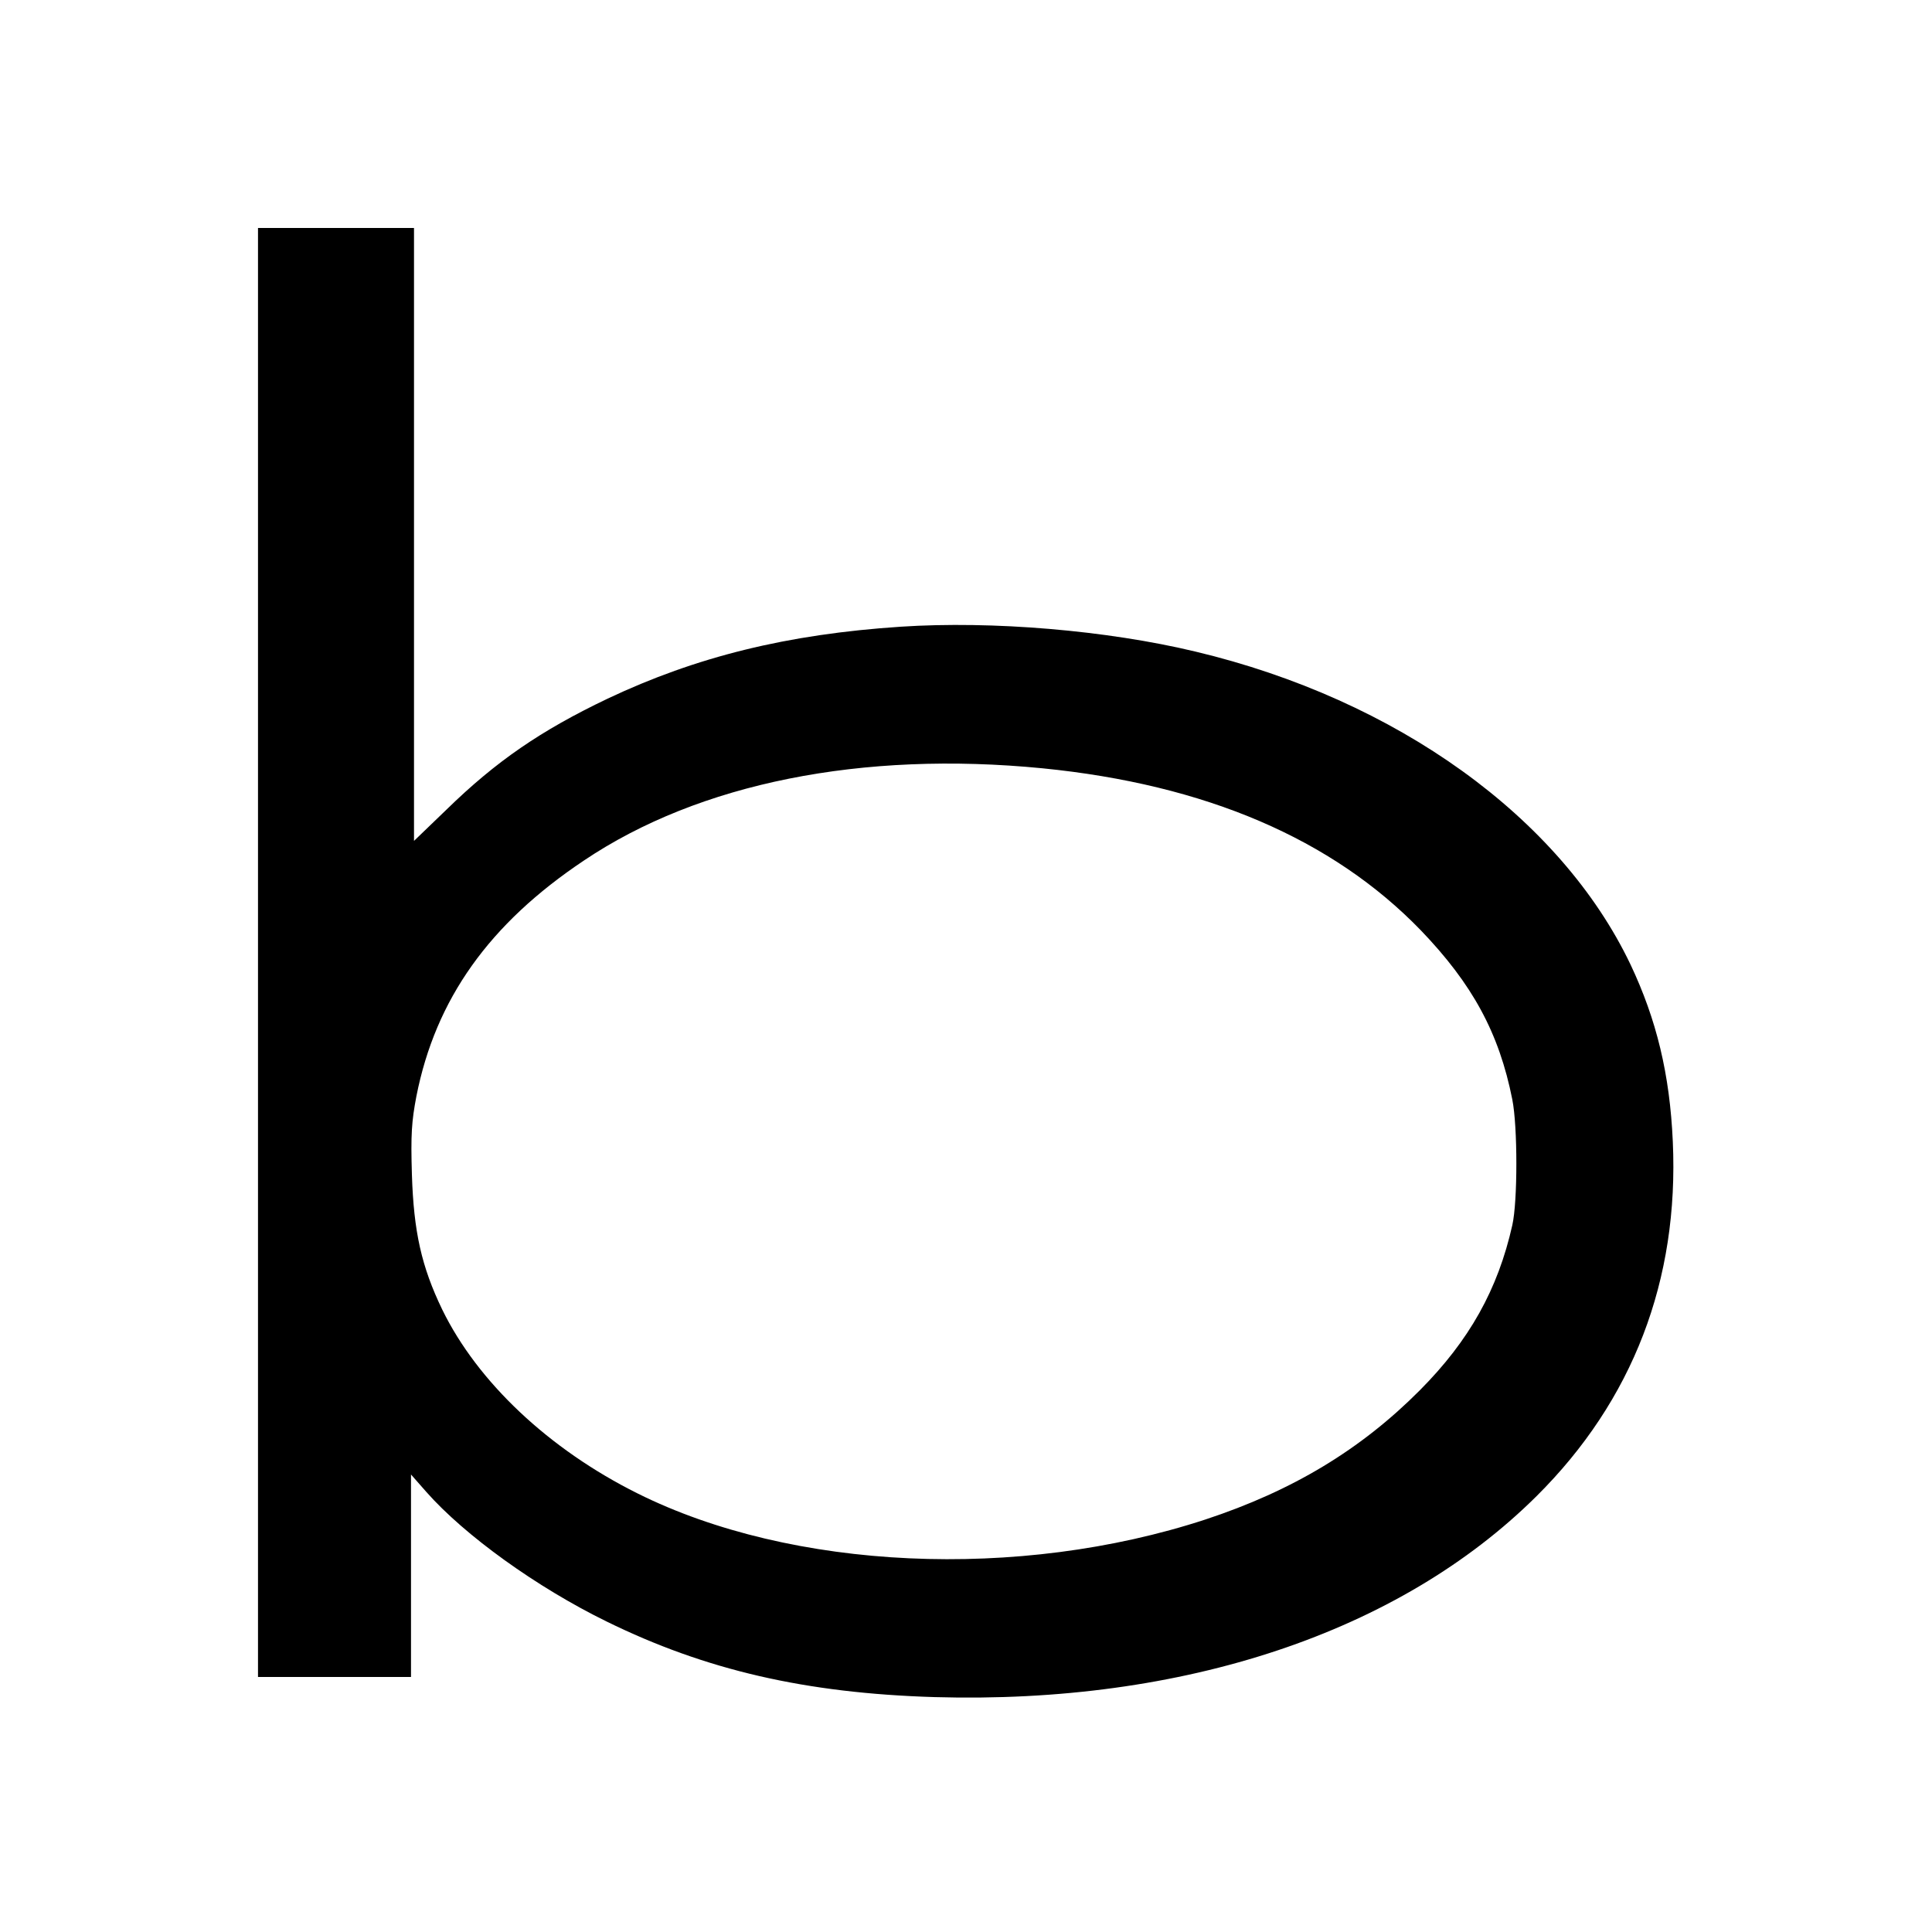 <?xml version="1.0" standalone="no"?>
<!DOCTYPE svg PUBLIC "-//W3C//DTD SVG 20010904//EN"
 "http://www.w3.org/TR/2001/REC-SVG-20010904/DTD/svg10.dtd">
<svg version="1.0" xmlns="http://www.w3.org/2000/svg"
 width="644pt" height="644pt" viewBox="0 0 644 644"
 preserveAspectRatio="xMidYMid meet">
<g transform="translate(0,644) scale(0.1,-0.1)"
fill="#000000" stroke="none">
<path d="M860 3265 l0 -2415 255 0 255 0 0 338 0 337 51 -58 c128 -145 368
-318 601 -432 330 -162 663 -239 1093 -252 831 -24 1550 216 2007 670 321 319
475 720 454 1182 -10 224 -54 406 -141 590 -234 490 -779 883 -1450 1043 -296
71 -677 103 -982 83 -379 -25 -682 -100 -978 -240 -222 -106 -371 -208 -537
-370 l-108 -104 0 1021 0 1022 -260 0 -260 0 0 -2415z m2615 614 c543 -54 966
-235 1261 -540 172 -179 261 -342 305 -564 18 -90 18 -340 0 -419 -48 -214
-143 -384 -308 -550 -197 -198 -424 -335 -715 -431 -623 -204 -1378 -170
-1893 87 -295 147 -533 371 -651 613 -69 143 -95 259 -101 450 -4 133 -1 177
15 261 64 324 243 575 559 786 384 258 927 366 1528 307z"/>
</g>
</svg>
